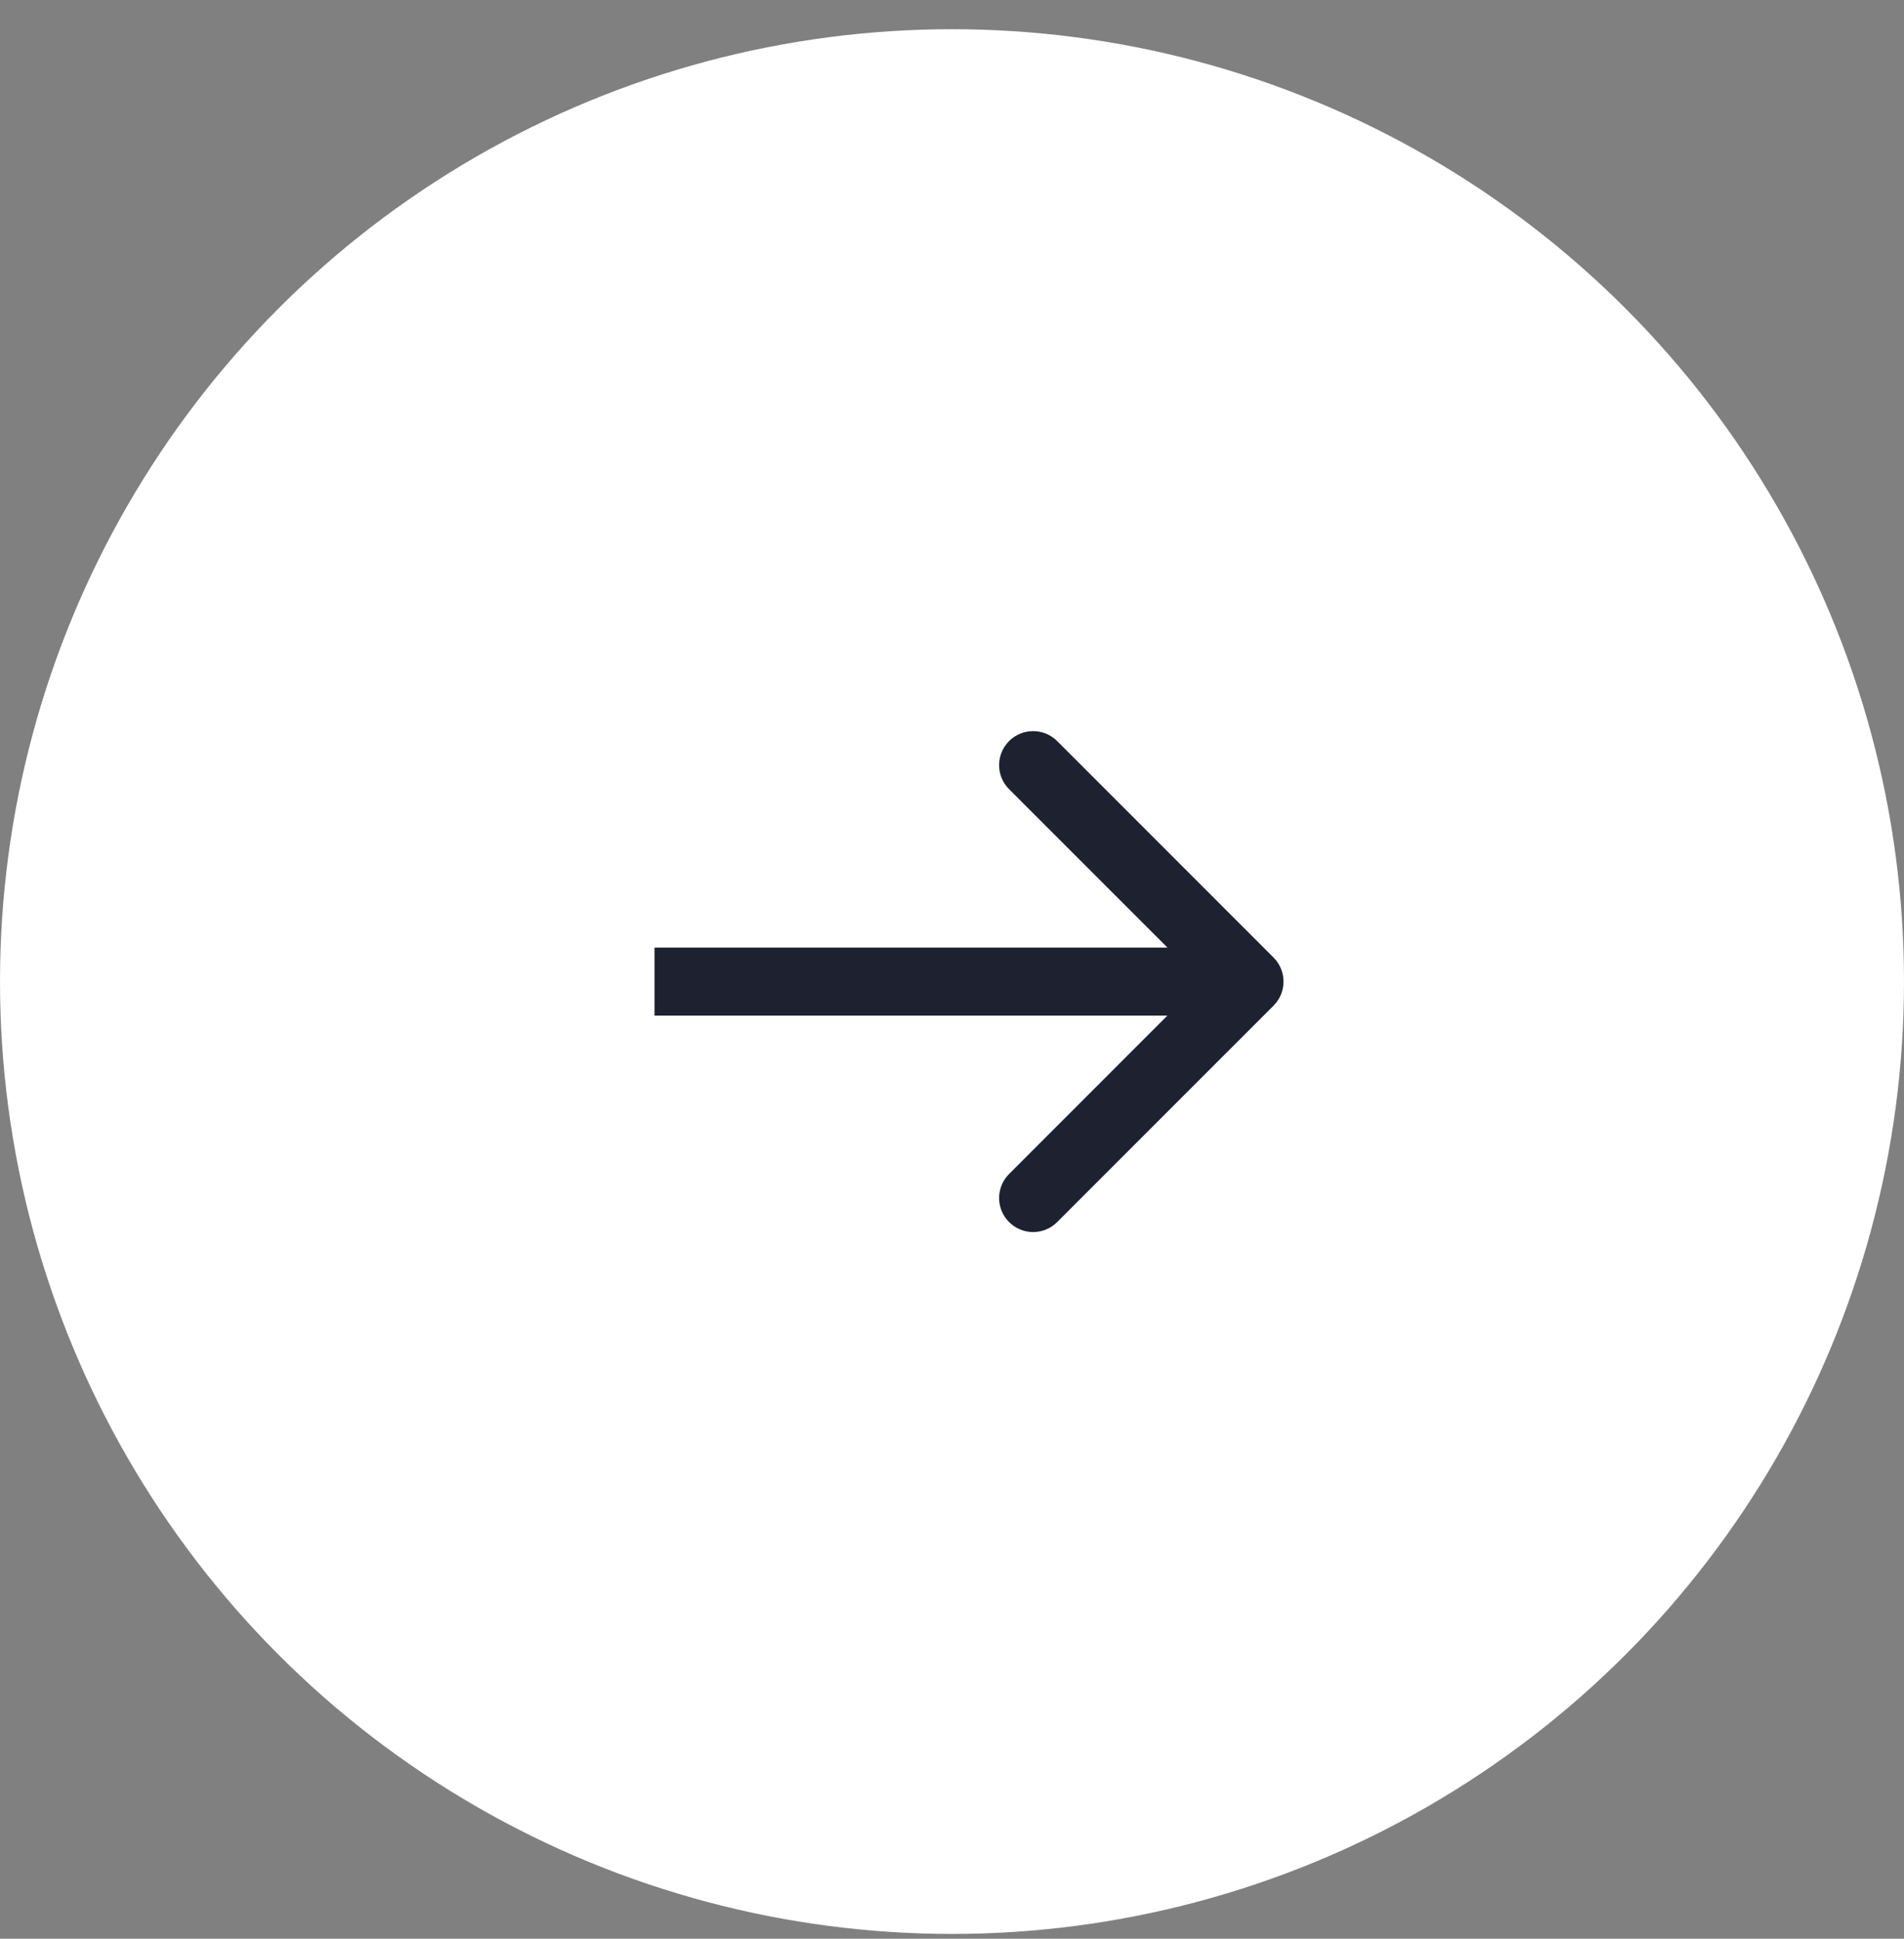 <svg width="56" height="57" viewBox="0 0 56 57" fill="none" xmlns="http://www.w3.org/2000/svg">
<rect x="0" y="0" width="56" height="57" fill="#808080" stroke="none"/>
<circle cx="28" cy="28.859" r="28" fill="white"/>
<path d="M37.457 29.567C37.848 29.176 37.848 28.543 37.457 28.152L31.093 21.788C30.703 21.398 30.07 21.398 29.679 21.788C29.288 22.179 29.288 22.812 29.679 23.203L35.336 28.859L29.679 34.516C29.288 34.907 29.288 35.54 29.679 35.93C30.07 36.321 30.703 36.321 31.093 35.93L37.457 29.567ZM19.25 29.859L36.75 29.859L36.75 27.859L19.25 27.859L19.25 29.859Z" fill="#1D2130"/>
</svg>
